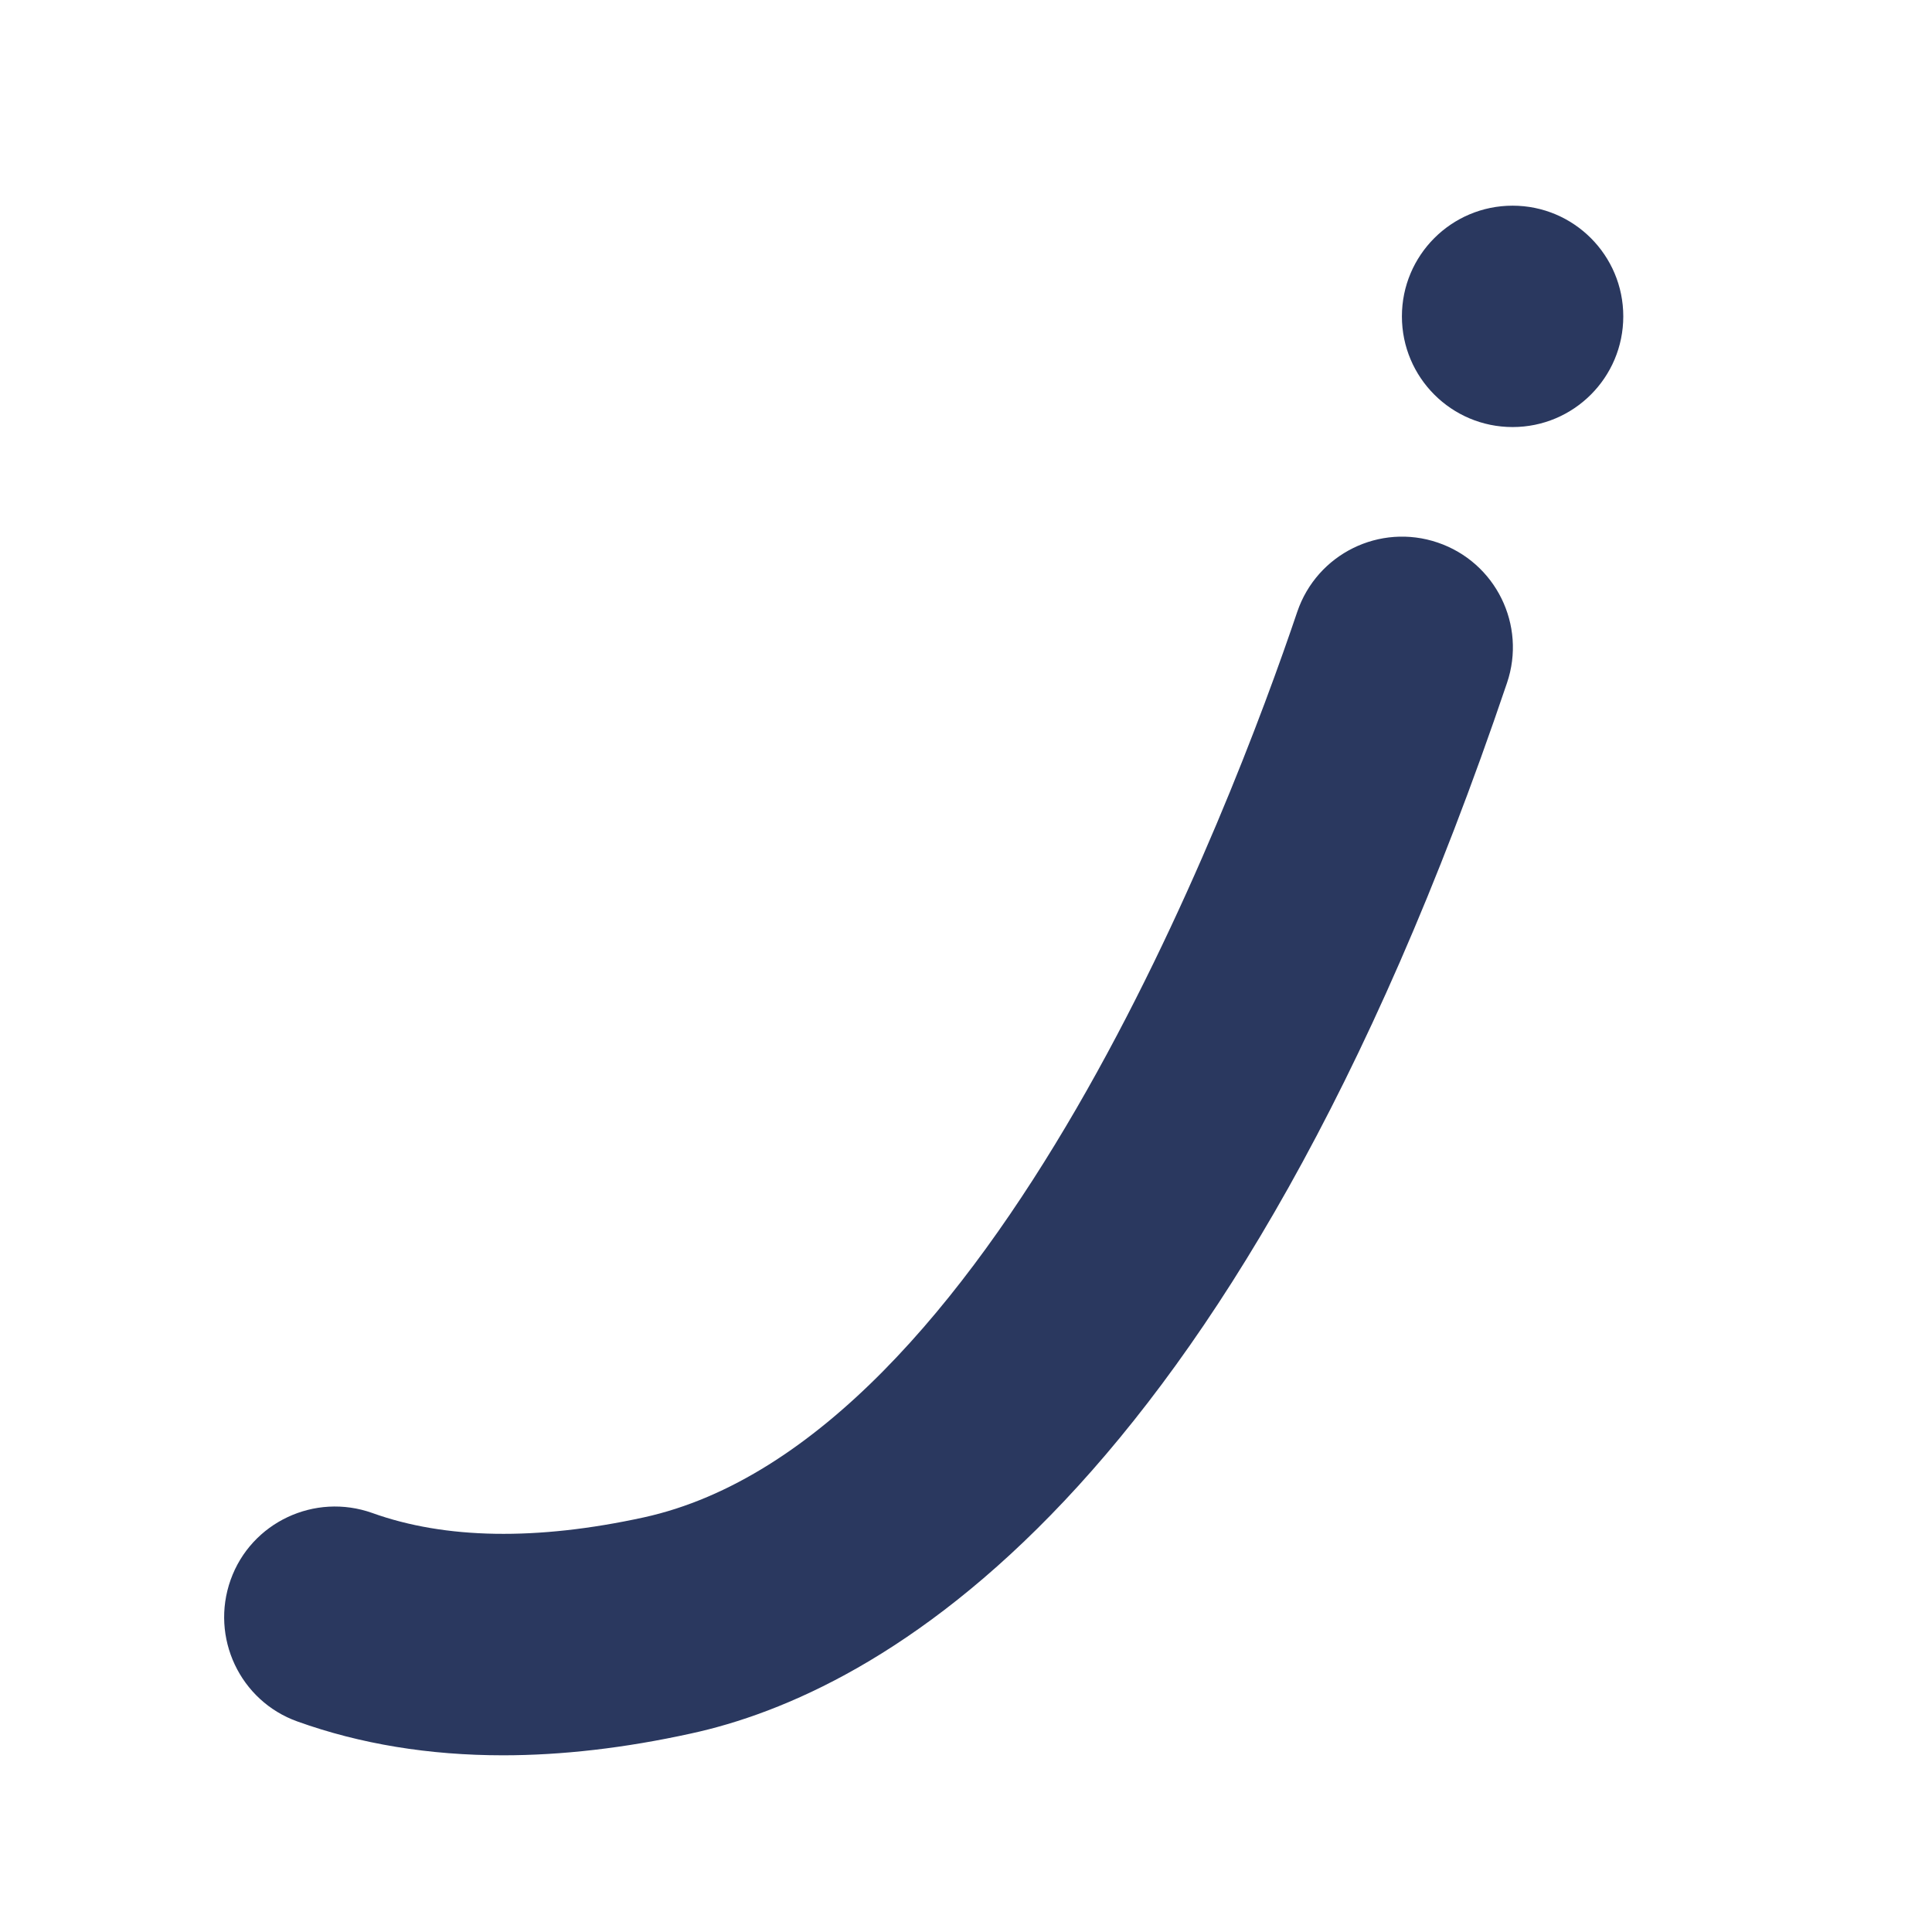 <?xml version="1.0" encoding="UTF-8"?>
<svg id="Calque_1" data-name="Calque 1" xmlns="http://www.w3.org/2000/svg" viewBox="0 0 48 48">
  <defs>
    <style>
      .cls-1 {
        fill: #2a385f;
      }
    </style>
  </defs>
  <g id="icon">
    <circle class="cls-1" cx="37.58" cy="7.86" r="2.75"/>
  </g>
  <path class="cls-1" d="m12.5,43.61c-1.84,0-3.55-.28-5.11-.84-1.43-.51-2.17-2.09-1.66-3.52s2.09-2.17,3.52-1.66c1.81.65,4.08.69,6.74.11,8.64-1.89,14.62-17.7,16.24-22.5.49-1.44,2.05-2.21,3.49-1.72,1.44.49,2.21,2.05,1.72,3.49-6.89,20.37-15.66,25.1-20.28,26.1-1.64.36-3.2.54-4.67.54Z"/>
</svg>
